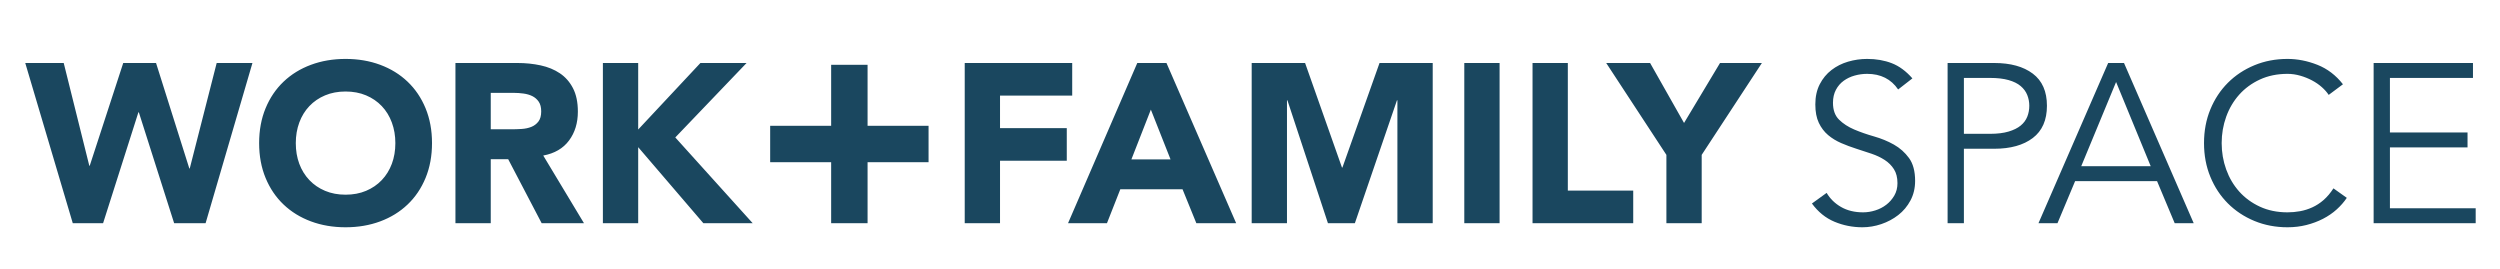 <?xml version="1.0" encoding="UTF-8"?>
<svg width="297px" height="32px" viewBox="0 0 297 32" version="1.1" xmlns="http://www.w3.org/2000/svg" xmlns:xlink="http://www.w3.org/1999/xlink">
    <!-- Generator: Sketch 61.1 (89650) - https://sketch.com -->
    <title>workfamilylogo_dark-2</title>
    <desc>Created with Sketch.</desc>
    <g id="workfamilylogo_dark-2" stroke="none" stroke-width="1" fill="none" fill-rule="evenodd">
        <path d="M12.247,26.516 L16.441,13.344 L16.495,13.344 L20.688,26.516 L24.425,26.516 L29.99,7.484 L25.742,7.484 L22.543,20.011 L22.49,20.011 L18.538,7.484 L14.64,7.484 L10.661,19.688 L10.608,19.688 L7.57,7.484 L3,7.484 L8.645,26.516 L12.247,26.516 Z M41.054,27 C42.541,27 43.912,26.767 45.167,26.301 C46.421,25.835 47.505,25.168 48.419,24.298 C49.333,23.429 50.046,22.376 50.557,21.14 C51.067,19.903 51.323,18.523 51.323,17 C51.323,15.477 51.067,14.097 50.557,12.86 C50.046,11.624 49.333,10.571 48.419,9.702 C47.505,8.832 46.421,8.165 45.167,7.699 C43.912,7.233 42.541,7 41.054,7 C39.566,7 38.195,7.233 36.941,7.699 C35.686,8.165 34.602,8.832 33.688,9.702 C32.774,10.571 32.062,11.624 31.551,12.86 C31.04,14.097 30.785,15.477 30.785,17 C30.785,18.523 31.04,19.903 31.551,21.14 C32.062,22.376 32.774,23.429 33.688,24.298 C34.602,25.168 35.686,25.835 36.941,26.301 C38.195,26.767 39.566,27 41.054,27 Z M41.054,23.129 C40.158,23.129 39.347,22.977 38.621,22.672 C37.895,22.367 37.272,21.942 36.753,21.395 C36.233,20.849 35.834,20.203 35.556,19.46 C35.279,18.716 35.14,17.896 35.14,17 C35.14,16.122 35.279,15.306 35.556,14.554 C35.834,13.801 36.233,13.151 36.753,12.605 C37.272,12.058 37.895,11.633 38.621,11.328 C39.347,11.023 40.158,10.871 41.054,10.871 C41.95,10.871 42.761,11.023 43.487,11.328 C44.212,11.633 44.835,12.058 45.355,12.605 C45.875,13.151 46.273,13.801 46.551,14.554 C46.829,15.306 46.968,16.122 46.968,17 C46.968,17.896 46.829,18.716 46.551,19.46 C46.273,20.203 45.875,20.849 45.355,21.395 C44.835,21.942 44.212,22.367 43.487,22.672 C42.761,22.977 41.95,23.129 41.054,23.129 Z M58.301,26.516 L58.301,18.909 L60.371,18.909 L64.349,26.516 L69.376,26.516 L64.537,18.478 C65.882,18.228 66.903,17.632 67.602,16.691 C68.301,15.75 68.65,14.608 68.65,13.263 C68.65,12.152 68.458,11.225 68.072,10.481 C67.687,9.737 67.167,9.146 66.513,8.707 C65.859,8.268 65.097,7.954 64.228,7.766 C63.359,7.578 62.441,7.484 61.473,7.484 L61.473,7.484 L54.107,7.484 L54.107,26.516 L58.301,26.516 Z M60.774,15.36 L58.301,15.36 L58.301,11.032 L61.043,11.032 C61.419,11.032 61.804,11.059 62.199,11.113 C62.593,11.167 62.942,11.27 63.247,11.422 C63.552,11.574 63.803,11.794 64,12.081 C64.197,12.367 64.295,12.753 64.295,13.237 C64.295,13.756 64.183,14.159 63.959,14.446 C63.735,14.733 63.453,14.944 63.113,15.078 C62.772,15.212 62.391,15.293 61.97,15.32 C61.549,15.347 61.15,15.36 60.774,15.36 L60.774,15.36 Z M75.817,26.516 L75.817,17.484 L83.559,26.516 L89.419,26.516 L80.225,16.328 L88.693,7.484 L83.209,7.484 L75.817,15.387 L75.817,7.484 L71.623,7.484 L71.623,26.516 L75.817,26.516 Z M103.068,26.516 L103.068,19.271 L110.313,19.271 L110.313,14.944 L103.068,14.944 L103.068,7.699 L98.741,7.699 L98.741,14.944 L91.496,14.944 L91.496,19.271 L98.741,19.271 L98.741,26.516 L103.068,26.516 Z M118.803,26.516 L118.803,19.097 L126.733,19.097 L126.733,15.226 L118.803,15.226 L118.803,11.355 L127.378,11.355 L127.378,7.484 L114.609,7.484 L114.609,26.516 L118.803,26.516 Z M131.507,26.516 L133.093,22.484 L140.485,22.484 L142.125,26.516 L146.856,26.516 L138.577,7.484 L135.109,7.484 L126.883,26.516 L131.507,26.516 Z M139.06,18.935 L134.41,18.935 L136.722,13.022 L139.06,18.935 Z M152.893,26.516 L152.893,11.919 L152.947,11.919 L157.759,26.516 L160.958,26.516 L165.958,11.919 L166.012,11.919 L166.012,26.516 L170.206,26.516 L170.206,7.484 L163.888,7.484 L159.48,19.903 L159.426,19.903 L155.044,7.484 L148.7,7.484 L148.7,26.516 L152.893,26.516 Z M178.151,26.516 L178.151,7.484 L173.958,7.484 L173.958,26.516 L178.151,26.516 Z M194.027,26.516 L194.027,22.645 L186.258,22.645 L186.258,7.484 L182.065,7.484 L182.065,26.516 L194.027,26.516 Z M202.161,26.516 L202.161,18.398 L209.312,7.484 L204.339,7.484 L200.065,14.608 L196.032,7.484 L190.817,7.484 L197.968,18.398 L197.968,26.516 L202.161,26.516 Z M221.252,27 C222.005,27 222.753,26.875 223.497,26.624 C224.24,26.373 224.912,26.014 225.513,25.548 C226.113,25.082 226.597,24.504 226.964,23.815 C227.332,23.125 227.516,22.349 227.516,21.489 C227.516,20.342 227.274,19.437 226.79,18.774 C226.306,18.111 225.705,17.578 224.989,17.175 C224.272,16.772 223.488,16.449 222.636,16.207 C221.785,15.965 221.001,15.692 220.284,15.387 C219.567,15.082 218.967,14.693 218.483,14.218 C217.999,13.743 217.757,13.075 217.757,12.215 C217.757,11.624 217.874,11.108 218.107,10.669 C218.34,10.23 218.649,9.872 219.034,9.594 C219.42,9.316 219.854,9.11 220.338,8.976 C220.822,8.841 221.315,8.774 221.817,8.774 C223.429,8.774 224.657,9.392 225.499,10.629 L225.499,10.629 L227.193,9.312 C226.44,8.452 225.625,7.851 224.747,7.511 C223.869,7.17 222.892,7 221.817,7 C221.046,7 220.293,7.108 219.558,7.323 C218.824,7.538 218.165,7.869 217.583,8.317 C217,8.765 216.534,9.33 216.185,10.011 C215.835,10.692 215.661,11.489 215.661,12.403 C215.661,13.281 215.799,14.012 216.077,14.594 C216.355,15.177 216.722,15.66 217.179,16.046 C217.636,16.431 218.156,16.749 218.739,17 C219.321,17.251 219.921,17.475 220.54,17.672 C221.158,17.869 221.758,18.066 222.341,18.263 C222.923,18.461 223.443,18.707 223.9,19.003 C224.357,19.298 224.724,19.666 225.002,20.105 C225.28,20.544 225.419,21.095 225.419,21.758 C225.419,22.314 225.293,22.806 225.042,23.237 C224.791,23.667 224.473,24.03 224.088,24.325 C223.703,24.621 223.268,24.845 222.784,24.997 C222.3,25.15 221.817,25.226 221.333,25.226 C220.329,25.226 219.46,25.015 218.725,24.594 C217.99,24.173 217.417,23.613 217.005,22.914 L217.005,22.914 L215.257,24.177 C215.992,25.181 216.884,25.902 217.932,26.341 C218.98,26.78 220.087,27 221.252,27 Z M233.311,26.516 L233.311,17.672 L236.913,17.672 C238.848,17.672 240.376,17.246 241.496,16.395 C242.616,15.544 243.176,14.267 243.176,12.565 C243.176,10.862 242.616,9.59 241.496,8.747 C240.376,7.905 238.848,7.484 236.913,7.484 L236.913,7.484 L231.375,7.484 L231.375,26.516 L233.311,26.516 Z M236.429,15.898 L233.311,15.898 L233.311,9.258 L236.429,9.258 C237.289,9.258 238.02,9.343 238.62,9.513 C239.22,9.684 239.7,9.921 240.058,10.226 C240.417,10.53 240.676,10.884 240.838,11.288 C240.999,11.691 241.08,12.116 241.08,12.565 C241.08,13.03 240.999,13.465 240.838,13.868 C240.676,14.272 240.417,14.621 240.058,14.917 C239.7,15.212 239.22,15.45 238.62,15.629 C238.02,15.808 237.289,15.898 236.429,15.898 L236.429,15.898 Z M244.429,26.516 L246.525,21.516 L256.257,21.516 L258.354,26.516 L260.612,26.516 L252.332,7.484 L250.45,7.484 L242.171,26.516 L244.429,26.516 Z M255.504,19.742 L247.251,19.742 L251.391,9.742 L255.504,19.742 Z M271.756,27 C272.545,27 273.293,26.91 274.001,26.731 C274.709,26.552 275.368,26.306 275.977,25.992 C276.586,25.678 277.128,25.306 277.603,24.876 C278.078,24.446 278.477,23.989 278.8,23.505 L278.8,23.505 L277.214,22.376 C276.855,22.932 276.465,23.393 276.044,23.761 C275.623,24.128 275.175,24.419 274.7,24.634 C274.225,24.849 273.741,25.002 273.248,25.091 C272.756,25.181 272.258,25.226 271.756,25.226 C270.538,25.226 269.445,25.002 268.477,24.554 C267.509,24.106 266.689,23.505 266.017,22.753 C265.345,22 264.83,21.126 264.471,20.132 C264.113,19.137 263.934,18.093 263.934,17 C263.934,15.907 264.113,14.863 264.471,13.868 C264.83,12.874 265.345,12 266.017,11.247 C266.689,10.495 267.509,9.894 268.477,9.446 C269.445,8.998 270.538,8.774 271.756,8.774 C272.258,8.774 272.76,8.846 273.262,8.989 C273.764,9.133 274.234,9.321 274.673,9.554 C275.112,9.787 275.502,10.056 275.843,10.36 C276.183,10.665 276.452,10.97 276.649,11.274 L276.649,11.274 L278.343,10.011 C277.5,8.935 276.488,8.165 275.305,7.699 C274.122,7.233 272.939,7 271.756,7 C270.341,7 269.028,7.251 267.818,7.753 C266.609,8.254 265.56,8.949 264.673,9.836 C263.786,10.723 263.091,11.776 262.59,12.995 C262.088,14.213 261.837,15.548 261.837,17 C261.837,18.452 262.088,19.787 262.59,21.005 C263.091,22.224 263.786,23.277 264.673,24.164 C265.56,25.051 266.609,25.746 267.818,26.247 C269.028,26.749 270.341,27 271.756,27 Z M294.111,26.516 L294.111,24.742 L283.923,24.742 L283.923,17.511 L293.143,17.511 L293.143,15.737 L283.923,15.737 L283.923,9.258 L293.789,9.258 L293.789,7.484 L281.987,7.484 L281.987,26.516 L294.111,26.516 Z" id="WORK+FAMILYSPACE" fill="#1A475F" fill-rule="nonzero"></path>
    </g>
</svg>